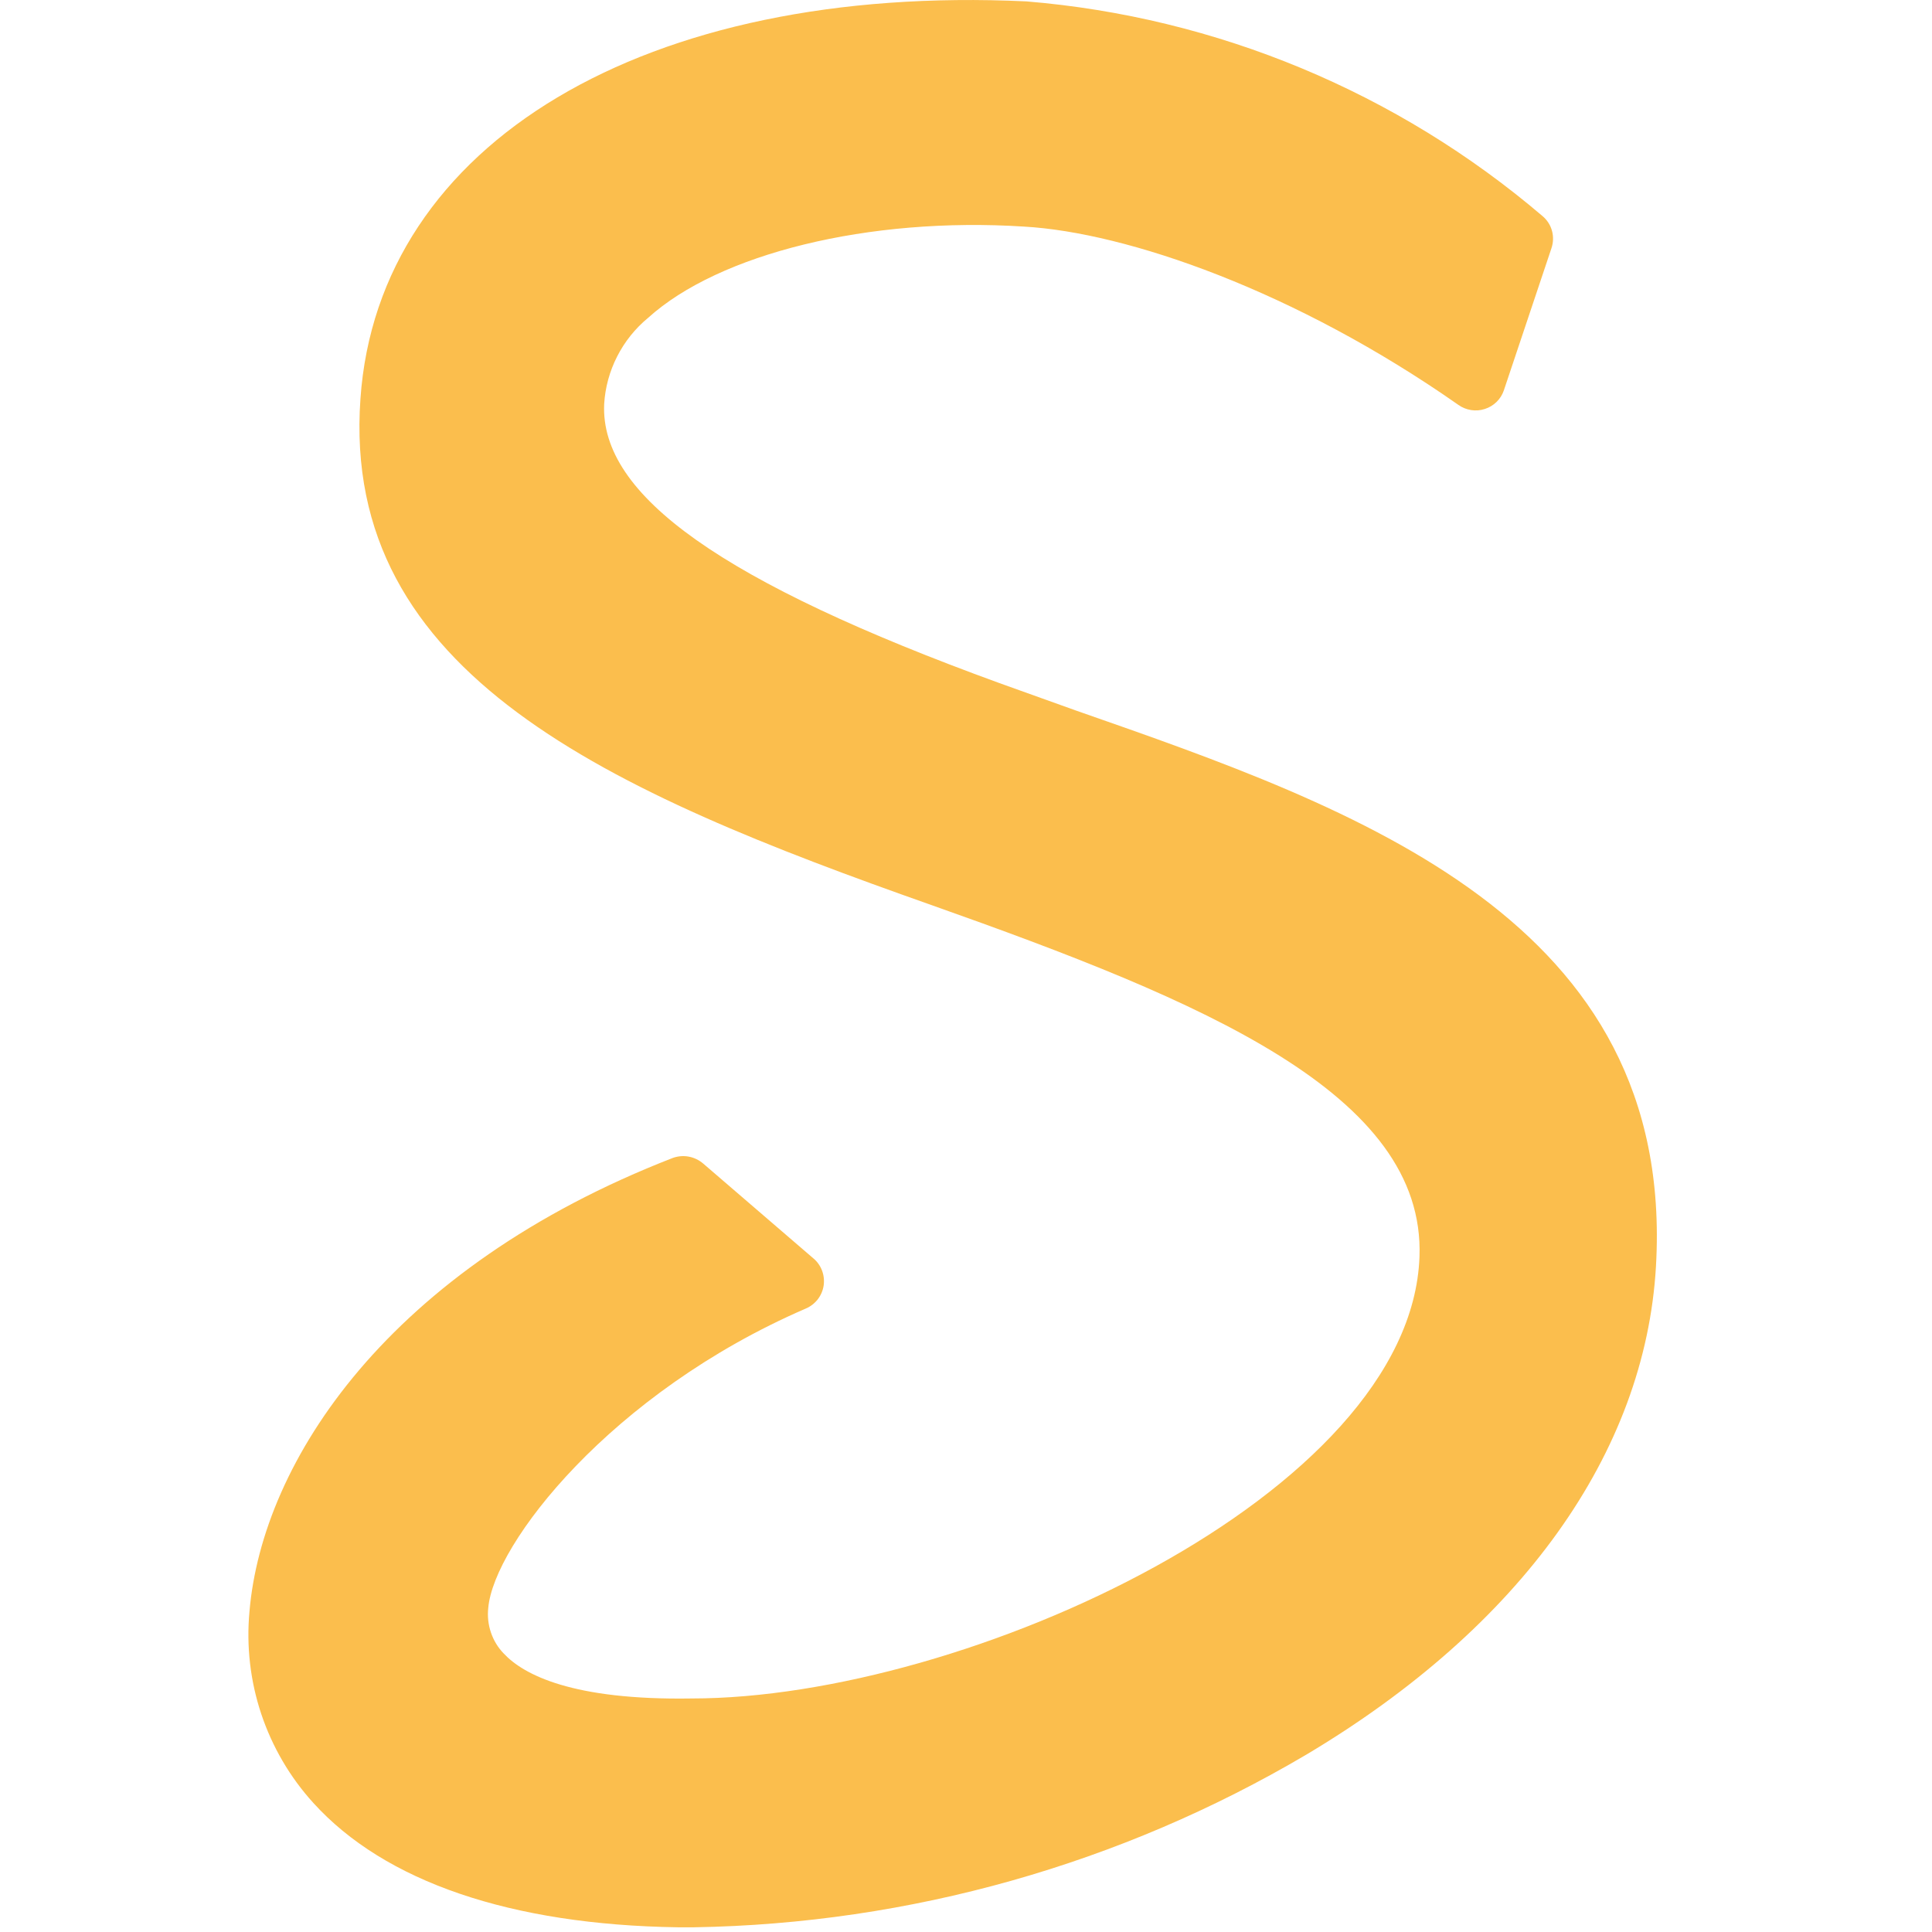 <svg width="32" height="32" viewBox="0 0 32 32" fill="none" xmlns="http://www.w3.org/2000/svg">
<path d="M17.001 0.023C10.697 -0.274 6.263 2.368 5.97 6.606C5.645 11.177 10.084 13.106 15.437 14.994C19.917 16.58 23.611 18.112 23.511 20.818C23.369 24.745 16.004 28.132 11.456 28.132C9.481 28.164 8.672 27.739 8.343 27.387C8.247 27.288 8.175 27.169 8.131 27.038C8.087 26.908 8.072 26.77 8.087 26.633C8.178 25.577 10.112 23.072 13.348 21.673C13.425 21.64 13.492 21.588 13.544 21.522C13.595 21.456 13.629 21.378 13.642 21.295C13.654 21.212 13.646 21.127 13.617 21.049C13.588 20.97 13.54 20.9 13.476 20.846L11.648 19.273C11.58 19.215 11.499 19.175 11.411 19.158C11.324 19.141 11.234 19.148 11.149 19.177C6.436 21.006 4.343 24.206 4.132 26.692C4.079 27.265 4.145 27.842 4.327 28.388C4.509 28.933 4.802 29.435 5.188 29.86C6.372 31.168 8.461 31.881 11.227 31.922H11.497C15.065 31.863 18.558 30.878 21.632 29.065C25.188 26.948 27.25 24.068 27.428 20.974C27.757 15.241 22.496 13.399 17.828 11.771L16.553 11.314C11.968 9.646 9.938 8.206 10.007 6.692C10.023 6.418 10.097 6.149 10.222 5.904C10.347 5.658 10.521 5.441 10.733 5.266C11.908 4.201 14.39 3.588 16.96 3.753C18.66 3.849 21.453 4.814 24.155 6.706C24.218 6.751 24.29 6.78 24.366 6.792C24.442 6.804 24.52 6.798 24.593 6.774C24.666 6.751 24.733 6.711 24.788 6.657C24.843 6.603 24.885 6.537 24.909 6.464L25.696 4.114C25.728 4.021 25.732 3.919 25.706 3.824C25.68 3.728 25.625 3.643 25.549 3.579C23.143 1.527 20.153 0.283 17.001 0.023Z" fill="#FBBE4D"/>
</svg>
